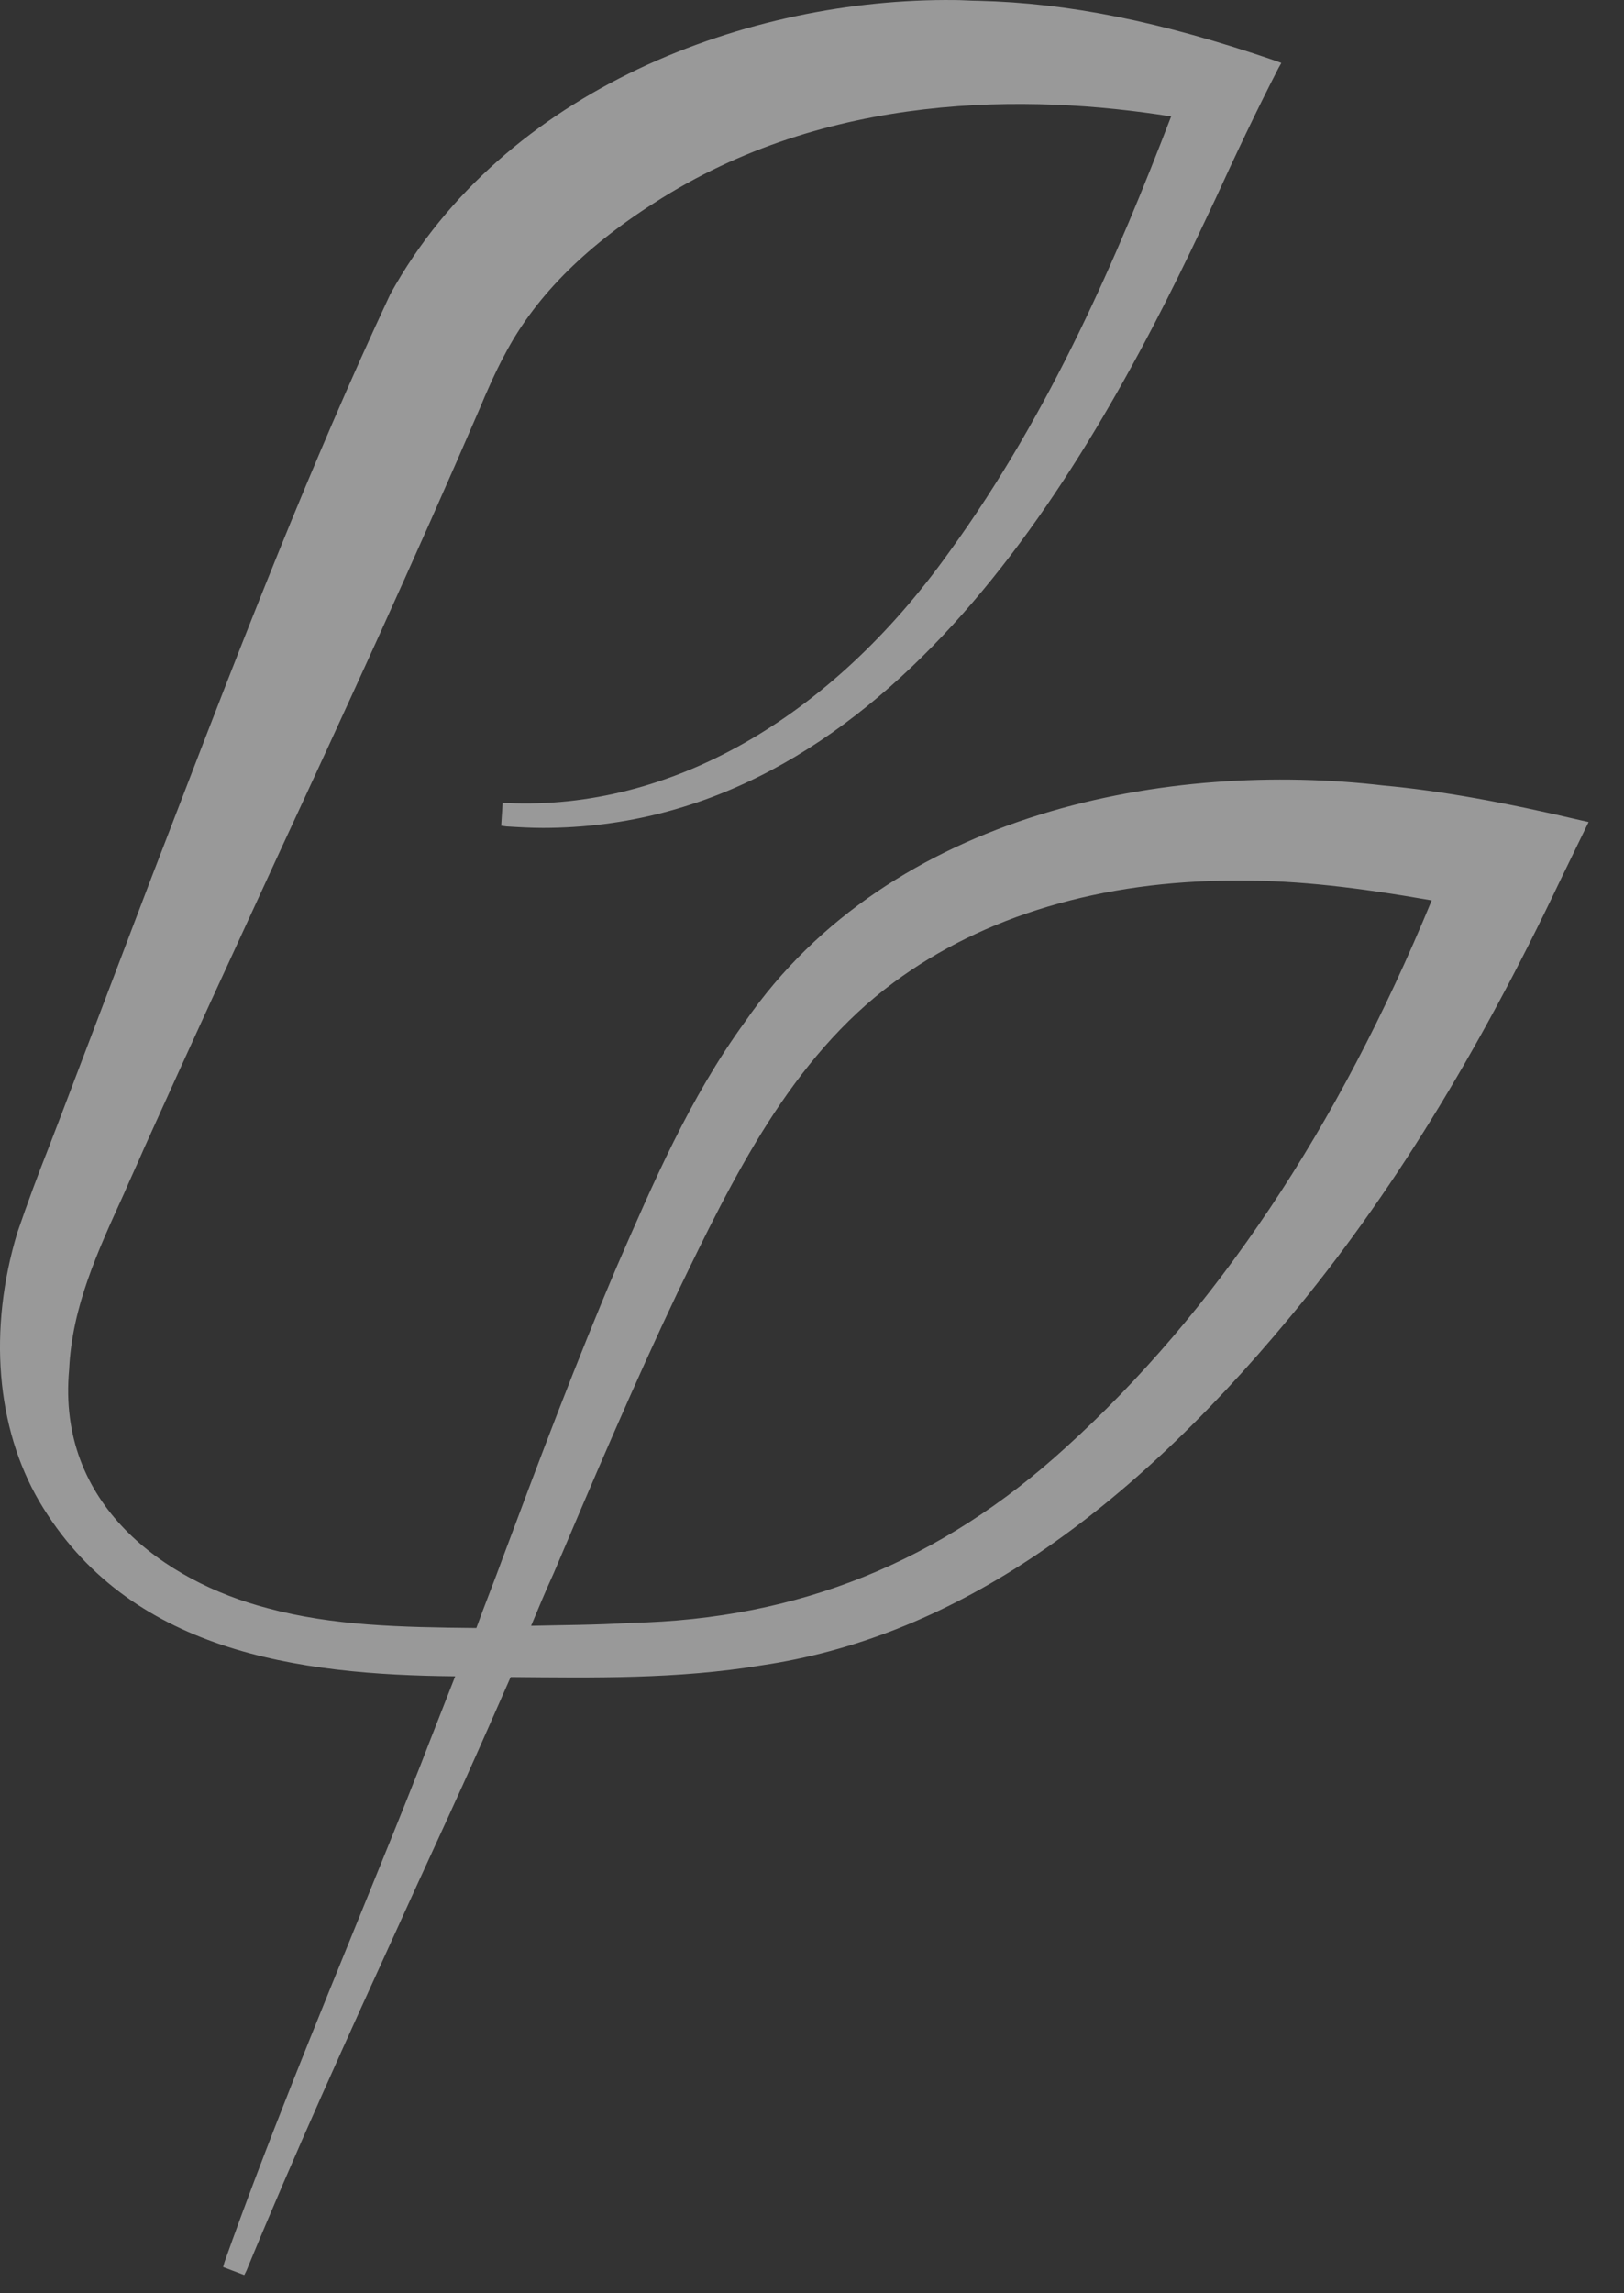 <?xml version="1.0" encoding="UTF-8"?> <svg xmlns="http://www.w3.org/2000/svg" width="34" height="48" viewBox="0 0 34 48" fill="none"><rect x="0" y="0" width="34" height="48" fill="#333333" stroke="none"/><path opacity="0.5" d="M11.593 32.926C12.418 30.98 13.273 28.973 14.19 27.043C15.351 24.637 16.558 22.155 18.713 20.562C20.592 19.168 23.067 18.432 25.864 18.432C25.91 18.432 25.971 18.432 26.032 18.432C27.178 18.432 28.4 18.57 29.974 18.846C28.996 21.221 27.865 23.381 26.582 25.296C25.298 27.211 23.877 28.881 22.319 30.291C19.706 32.681 16.727 33.891 13.212 33.968C12.464 34.014 11.715 34.014 11.119 34.029C11.272 33.661 11.425 33.294 11.593 32.926ZM8.17 6.16C6.505 9.714 5.068 13.438 3.678 17.053L3.158 18.402L1.294 23.304C1.203 23.534 1.126 23.749 1.035 23.979C0.805 24.561 0.576 25.174 0.362 25.802C-0.249 27.824 -0.081 29.877 0.821 31.424C2.685 34.581 6.245 35.056 9.53 35.086C9.286 35.715 9.041 36.327 8.812 36.925C8.415 37.936 8.002 38.947 7.59 39.959C6.612 42.364 5.588 44.846 4.702 47.343L4.671 47.451L5.114 47.619L5.16 47.527C6.169 45.076 7.284 42.624 8.369 40.25C8.812 39.269 9.27 38.288 9.713 37.308C10.065 36.526 10.401 35.761 10.691 35.102C12.418 35.117 14.19 35.148 15.947 34.856C19.798 34.29 23.419 31.899 27.01 27.564C29.103 25.051 30.936 22.063 32.648 18.463L33.259 17.206L33.121 17.176C31.502 16.793 30.142 16.548 28.965 16.441C24.519 15.919 18.667 16.946 15.596 21.389C14.435 22.983 13.671 24.775 12.922 26.491C12.066 28.498 11.287 30.567 10.538 32.574C10.355 33.079 10.156 33.569 9.973 34.075C8.384 34.06 6.963 34.029 5.603 33.661C3.433 33.095 1.187 31.486 1.447 28.667C1.508 27.349 2.043 26.2 2.593 24.99C2.731 24.668 2.883 24.346 3.021 24.024C3.938 21.987 4.9 19.903 5.817 17.911C7.238 14.847 8.69 11.691 10.05 8.535C10.156 8.274 10.386 7.753 10.554 7.447C11.165 6.267 12.189 5.21 13.701 4.245C17.307 1.916 21.54 1.962 24.519 2.437C23.419 5.302 22.013 8.611 19.874 11.553C17.384 15.046 14.022 16.961 10.63 16.808H10.523L10.493 17.283L10.6 17.298C10.859 17.314 11.119 17.329 11.364 17.329C18.407 17.329 22.609 10.189 25.176 4.735L25.451 4.153C25.864 3.249 26.307 2.314 26.765 1.426L26.826 1.318L26.704 1.272C24.29 0.445 22.365 0.062 20.485 0.016C20.317 0.016 20.149 0.001 19.981 0.001C15.703 -0.045 10.554 1.839 8.17 6.16Z" fill="white"></path></svg> 